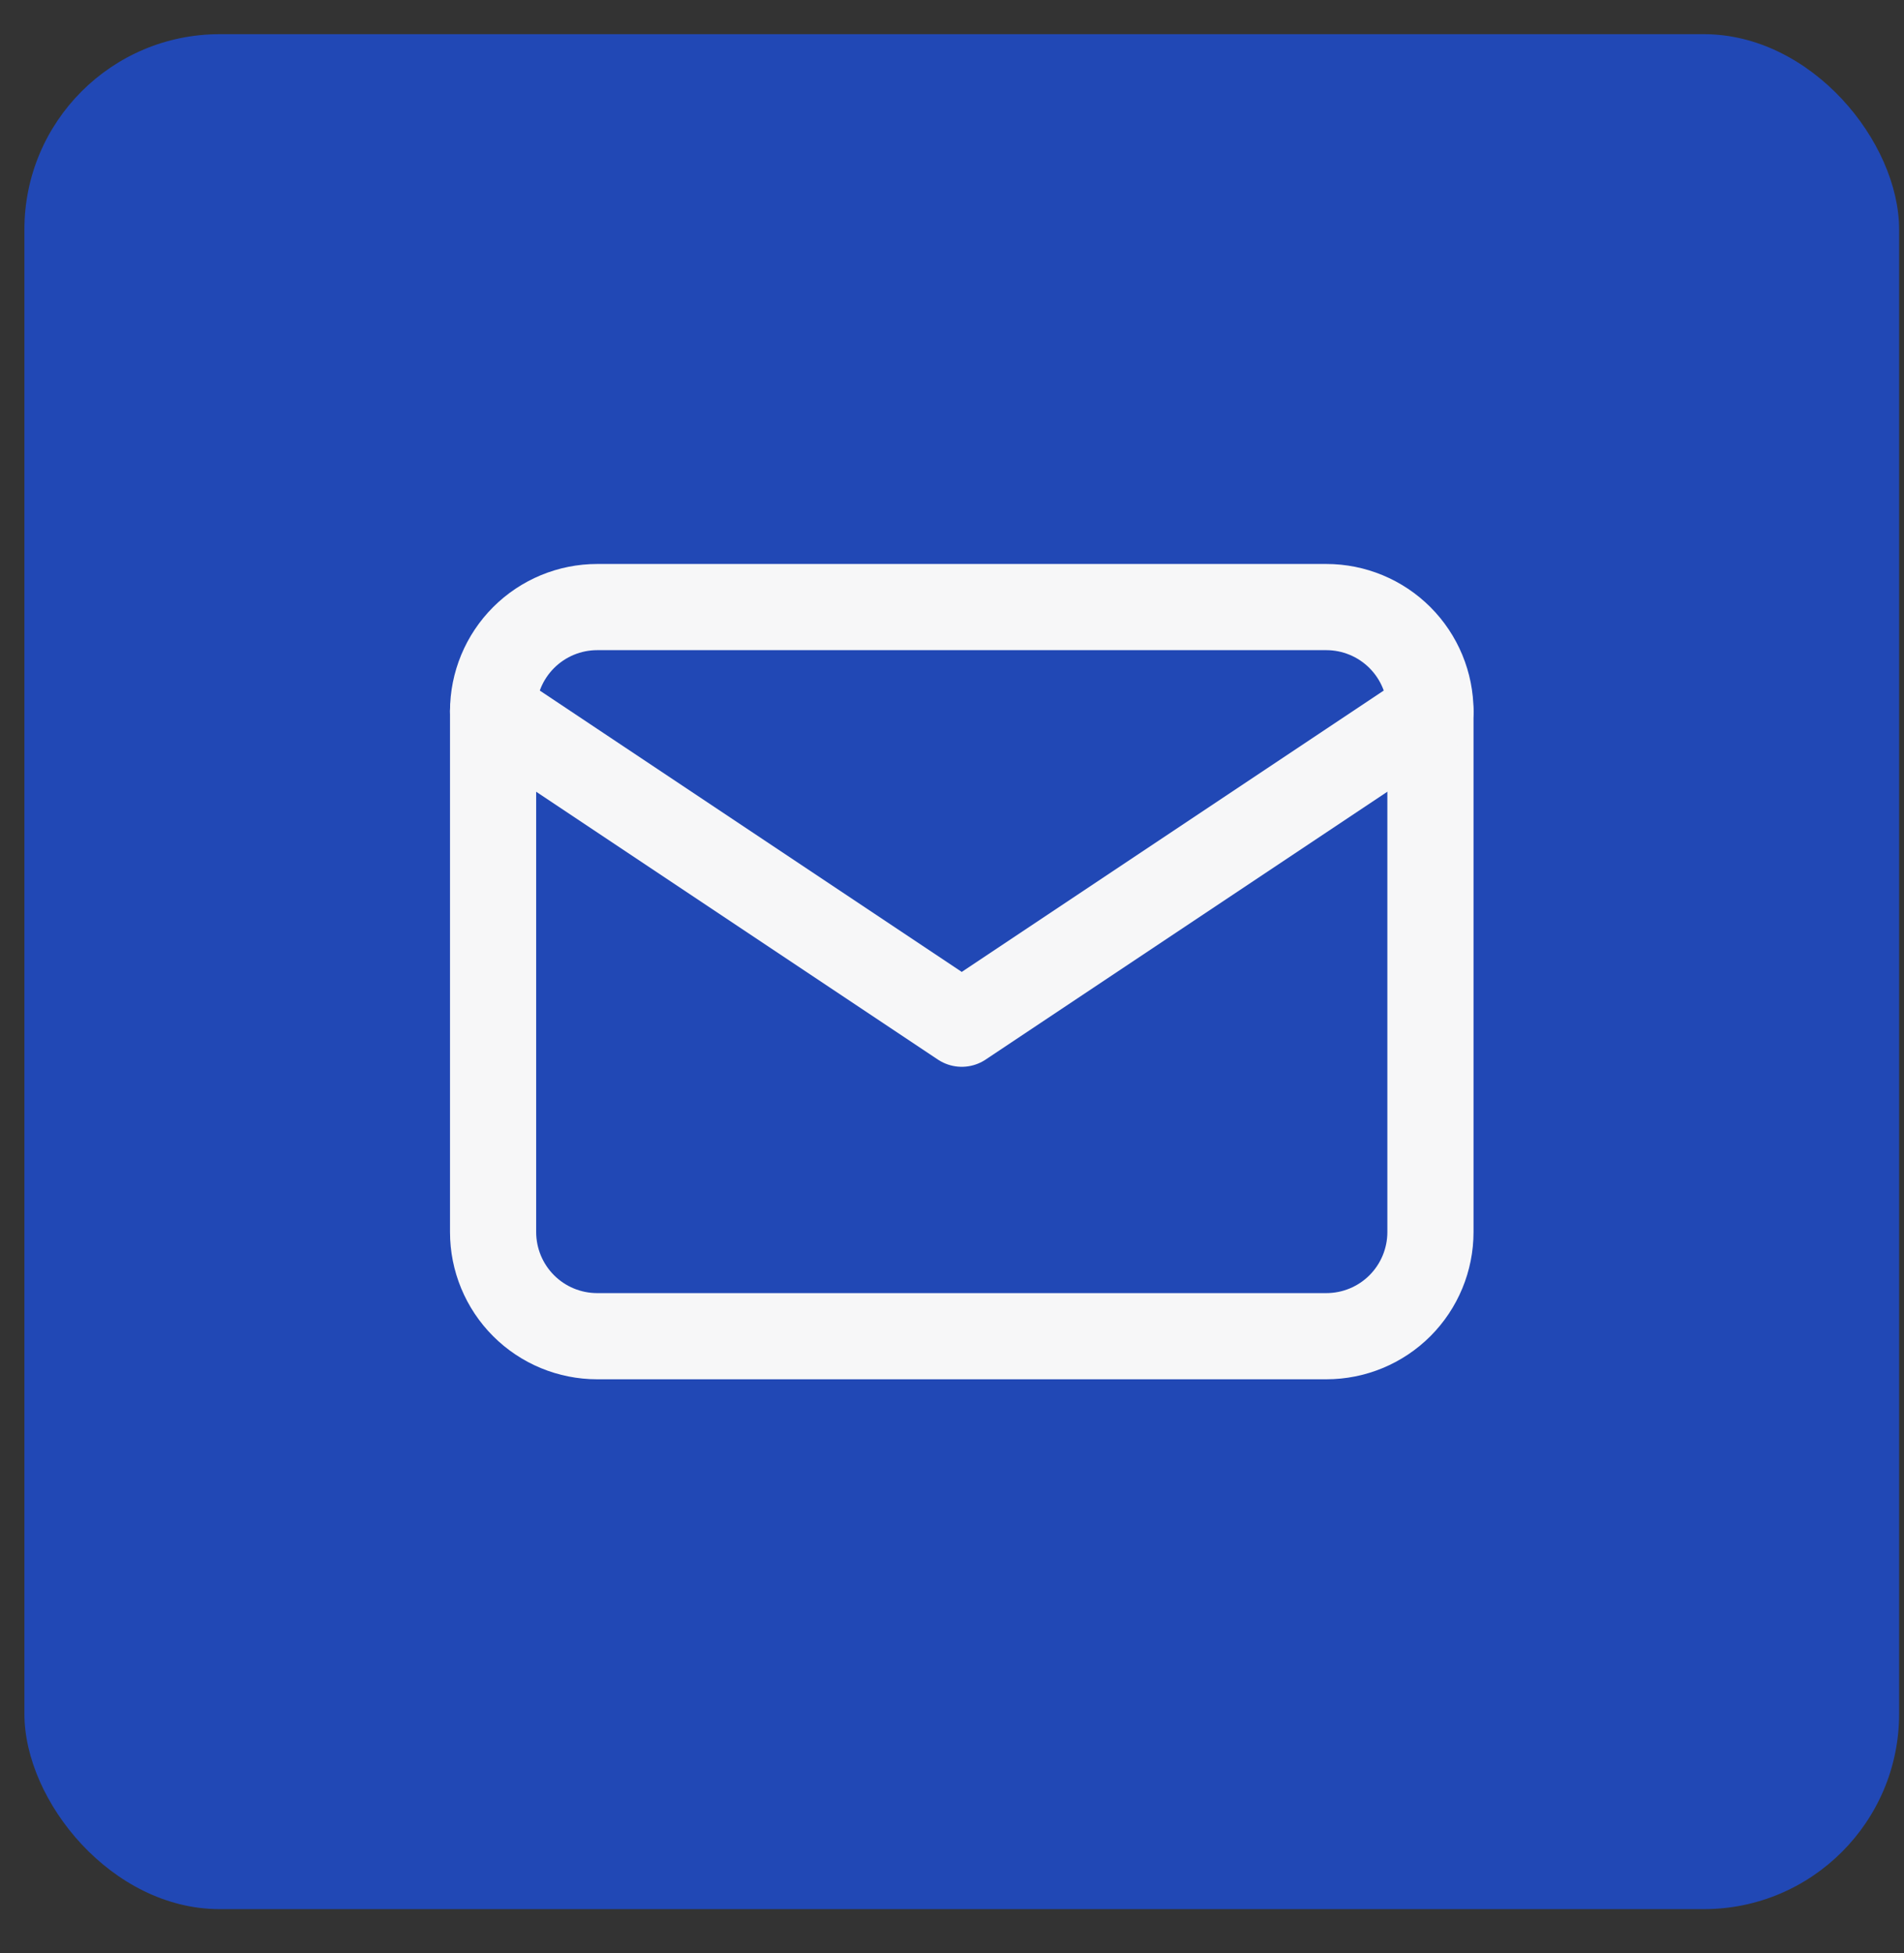 <svg width="39" height="40" viewBox="0 0 39 40" fill="none" xmlns="http://www.w3.org/2000/svg">
<rect x="0" y="0" width="39" height="40" fill="#333333" stroke="none"/>
<g clip-path="url(#clip0_1655_24361)">
<rect x="0.5" y="0.7" width="38.4" height="38.4" rx="4" fill="#1D4ED6" fill-opacity="0.8"/>
<path d="M10.1 14.566C10.1 14.001 10.325 13.458 10.725 13.058C11.125 12.658 11.667 12.433 12.233 12.433H27.167C27.732 12.433 28.275 12.658 28.675 13.058C29.075 13.458 29.3 14.001 29.3 14.566V25.233C29.3 25.799 29.075 26.342 28.675 26.742C28.275 27.142 27.732 27.366 27.167 27.366H12.233C11.667 27.366 11.125 27.142 10.725 26.742C10.325 26.342 10.1 25.799 10.1 25.233V14.566Z" stroke="#F7F7F8" stroke-width="1.765" stroke-linecap="round" stroke-linejoin="round"/>
<path d="M10.1 14.566L19.7 20.966L29.3 14.566" stroke="#F7F7F8" stroke-width="1.765" stroke-linecap="round" stroke-linejoin="round"/>
</g>
<defs>
<clipPath id="clip0_1655_24361">
<rect width="38.4" height="38.4" fill="white" transform="translate(0.5 0.7)"/>
</clipPath>
</defs>
</svg>
